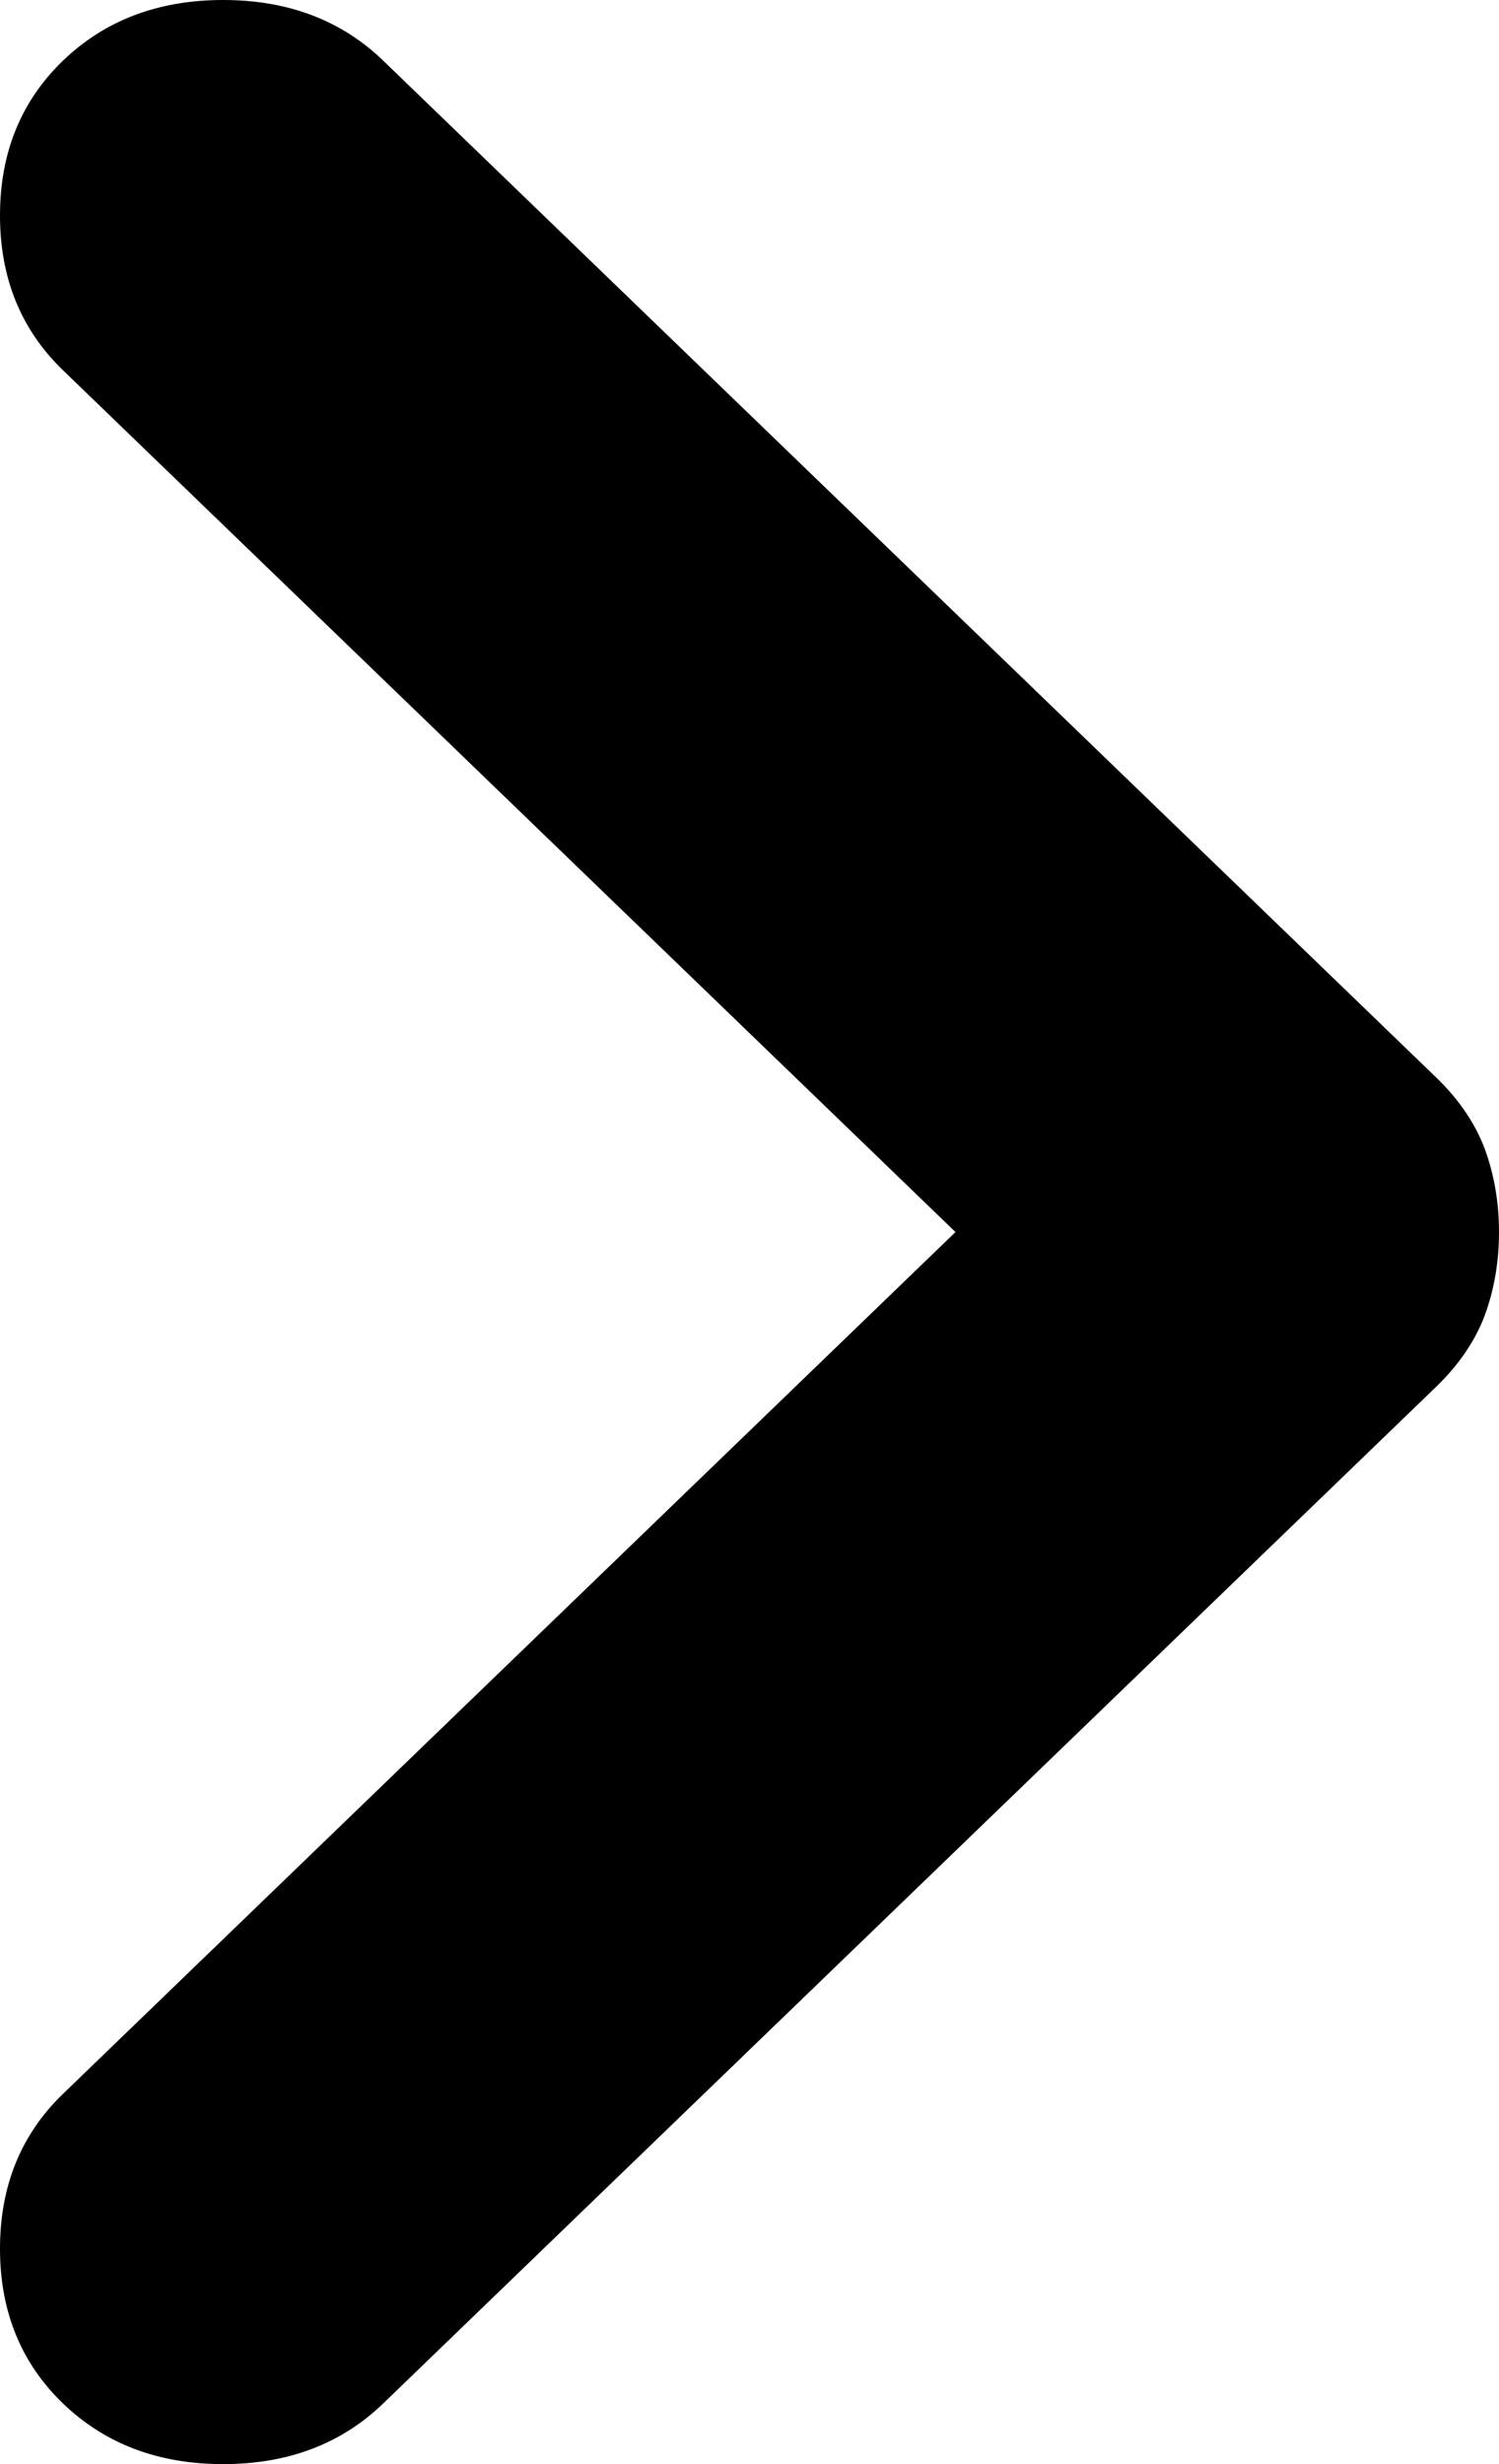 <?xml version="1.0" encoding="utf-8"?>
<svg xmlns="http://www.w3.org/2000/svg" fill="none" height="100%" overflow="visible" preserveAspectRatio="none" style="display: block;" viewBox="0 0 12.444 20.444" width="100%">
<path d="M0.522 19.94C0.174 19.604 0 19.176 0 18.657C0 18.137 0.174 17.709 0.522 17.373L7.932 10.222L0.522 3.071C0.174 2.735 0 2.307 0 1.788C0 1.268 0.174 0.84 0.522 0.504C0.871 0.168 1.314 0 1.852 0C2.391 0 2.834 0.168 3.182 0.504L11.922 8.939C12.112 9.122 12.247 9.321 12.327 9.535C12.405 9.749 12.444 9.978 12.444 10.222C12.444 10.467 12.405 10.696 12.327 10.91C12.247 11.124 12.112 11.322 11.922 11.506L3.182 19.94C2.834 20.276 2.391 20.444 1.852 20.444C1.314 20.444 0.871 20.276 0.522 19.94Z" fill="black" id="Vector"/>
</svg>